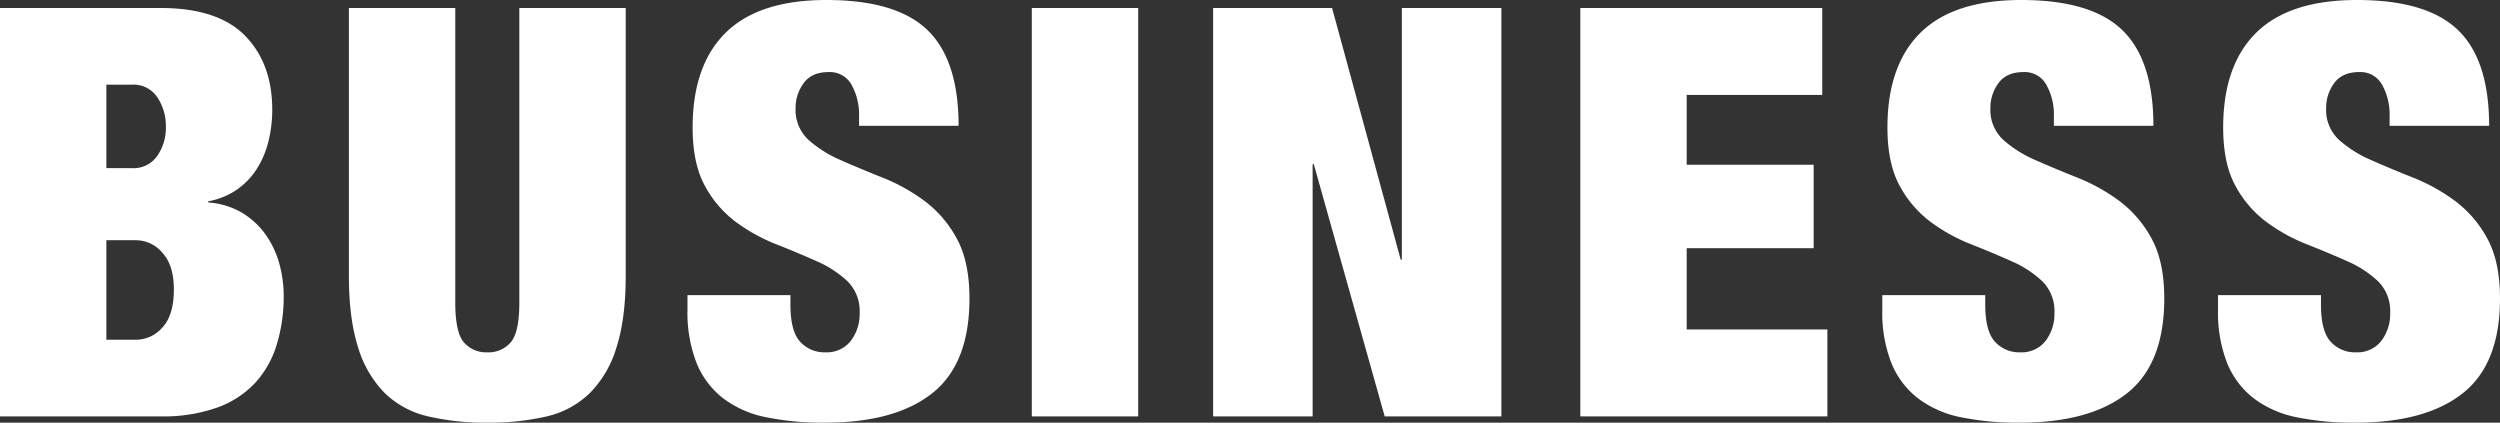 <svg xmlns="http://www.w3.org/2000/svg" width="699.36" height="118.24" viewBox="0 0 699.36 118.24">
  <rect x="0" y="0" width="699.36" height="118.24" fill="#333333" stroke="none"/>
  <defs>
    <style>
      .cls-1 {
        fill: #fff;
      }
    </style>
  </defs>
  <path id="パス_45" data-name="パス 45" class="cls-1" d="M37.76-21.44V-49.28h8.32a9.706,9.706,0,0,1,7.36,3.52q3.2,3.52,3.2,10.24,0,7.2-3.2,10.64a9.8,9.8,0,0,1-7.36,3.44Zm0-48V-92.8h7.2A7.978,7.978,0,0,1,52-89.28a14.409,14.409,0,0,1,2.4,8.32A13.764,13.764,0,0,1,52-72.88a8.037,8.037,0,0,1-7.04,3.44ZM8-114.24V0H52.96A44.9,44.9,0,0,0,68.8-2.48,27,27,0,0,0,79.44-9.44a27.828,27.828,0,0,0,6-10.72,46.053,46.053,0,0,0,1.92-13.6,33.608,33.608,0,0,0-1.2-8.88,26.032,26.032,0,0,0-3.76-8.08,21.992,21.992,0,0,0-6.56-6.16,21.431,21.431,0,0,0-9.6-2.96v-.32a20.909,20.909,0,0,0,8.16-3.36,20.55,20.55,0,0,0,5.52-5.84,25.959,25.959,0,0,0,3.2-7.68,36.47,36.47,0,0,0,1.04-8.72q0-12.96-7.6-20.72t-23.6-7.76Zm127.36,0H105.6v74.88q0,12,2.56,20a30.692,30.692,0,0,0,7.44,12.8A25.482,25.482,0,0,0,127.76,0a70.733,70.733,0,0,0,16.56,1.76A70.483,70.483,0,0,0,160.96,0a25.465,25.465,0,0,0,12.08-6.56,30.692,30.692,0,0,0,7.44-12.8q2.56-8,2.56-20v-74.88H153.28v82.4q0,8.32-2.4,11.12a8.187,8.187,0,0,1-6.56,2.8,8.187,8.187,0,0,1-6.56-2.8q-2.4-2.8-2.4-11.12ZM248.32-81.28h27.84q0-18.4-8.72-26.8t-28.24-8.4q-18.88,0-28.16,9.12T201.76-80.8q0,10.08,3.44,16.32a30.751,30.751,0,0,0,8.64,10.08,49.491,49.491,0,0,0,11.28,6.24q6.08,2.4,11.28,4.72a30.224,30.224,0,0,1,8.64,5.6,11.69,11.69,0,0,1,3.44,8.88A12.413,12.413,0,0,1,246-21.12a8.472,8.472,0,0,1-7.12,3.2,9.123,9.123,0,0,1-7.04-2.96q-2.72-2.96-2.72-10.32v-2.72h-28.8v4a38.842,38.842,0,0,0,2.56,15.04,23.812,23.812,0,0,0,7.44,9.84,29.422,29.422,0,0,0,12,5.28,79.107,79.107,0,0,0,16.4,1.52q19.68,0,30.08-8.24t10.4-26.48q0-10.4-3.6-16.88a32.144,32.144,0,0,0-9.04-10.48,52.161,52.161,0,0,0-11.68-6.48q-6.24-2.48-11.68-4.88a33.188,33.188,0,0,1-9.04-5.68,11.419,11.419,0,0,1-3.6-8.88,11.655,11.655,0,0,1,2.24-6.96q2.24-3.12,7.04-3.12a6.893,6.893,0,0,1,6.4,3.6A17.159,17.159,0,0,1,248.32-84Zm48.32-32.96V0H326.4V-114.24Zm50.72,0V0H375.2V-70.56h.32L395.36,0H428V-114.24H400.16v70.4h-.32l-19.2-70.4Zm102.72,0V0H519.2V-24.32H479.84V-47.04h35.52V-70.4H479.84V-89.92h37.92v-24.32ZM582.56-81.28H610.4q0-18.4-8.72-26.8t-28.24-8.4q-18.88,0-28.16,9.12T536-80.8q0,10.08,3.44,16.32a30.751,30.751,0,0,0,8.64,10.08,49.491,49.491,0,0,0,11.28,6.24q6.08,2.4,11.28,4.72a30.224,30.224,0,0,1,8.64,5.6,11.69,11.69,0,0,1,3.44,8.88,12.413,12.413,0,0,1-2.48,7.84,8.472,8.472,0,0,1-7.12,3.2,9.123,9.123,0,0,1-7.04-2.96q-2.72-2.96-2.72-10.32v-2.72h-28.8v4a38.842,38.842,0,0,0,2.56,15.04,23.812,23.812,0,0,0,7.44,9.84,29.423,29.423,0,0,0,12,5.28,79.107,79.107,0,0,0,16.4,1.52q19.68,0,30.08-8.24t10.4-26.48q0-10.4-3.6-16.88a32.144,32.144,0,0,0-9.04-10.48,52.161,52.161,0,0,0-11.68-6.48q-6.24-2.48-11.68-4.88a33.189,33.189,0,0,1-9.04-5.68,11.419,11.419,0,0,1-3.6-8.88,11.654,11.654,0,0,1,2.24-6.96q2.24-3.12,7.04-3.12a6.893,6.893,0,0,1,6.4,3.6A17.159,17.159,0,0,1,582.56-84Zm93.92,0h27.84q0-18.4-8.72-26.8t-28.24-8.4q-18.88,0-28.16,9.12T629.92-80.8q0,10.08,3.44,16.32A30.751,30.751,0,0,0,642-54.4a49.491,49.491,0,0,0,11.28,6.24q6.08,2.4,11.28,4.72a30.224,30.224,0,0,1,8.64,5.6,11.69,11.69,0,0,1,3.44,8.88,12.413,12.413,0,0,1-2.48,7.84,8.472,8.472,0,0,1-7.12,3.2A9.123,9.123,0,0,1,660-20.88q-2.72-2.96-2.72-10.32v-2.72h-28.8v4a38.842,38.842,0,0,0,2.56,15.04,23.812,23.812,0,0,0,7.44,9.84,29.423,29.423,0,0,0,12,5.28,79.107,79.107,0,0,0,16.4,1.52q19.68,0,30.08-8.24t10.4-26.48q0-10.4-3.6-16.88a32.144,32.144,0,0,0-9.04-10.48,52.161,52.161,0,0,0-11.68-6.48q-6.24-2.48-11.68-4.88a33.189,33.189,0,0,1-9.04-5.68,11.419,11.419,0,0,1-3.6-8.88,11.654,11.654,0,0,1,2.24-6.96q2.24-3.12,7.04-3.12a6.893,6.893,0,0,1,6.4,3.6A17.159,17.159,0,0,1,676.48-84Z" transform="translate(-8 116.48)"/>
</svg>
